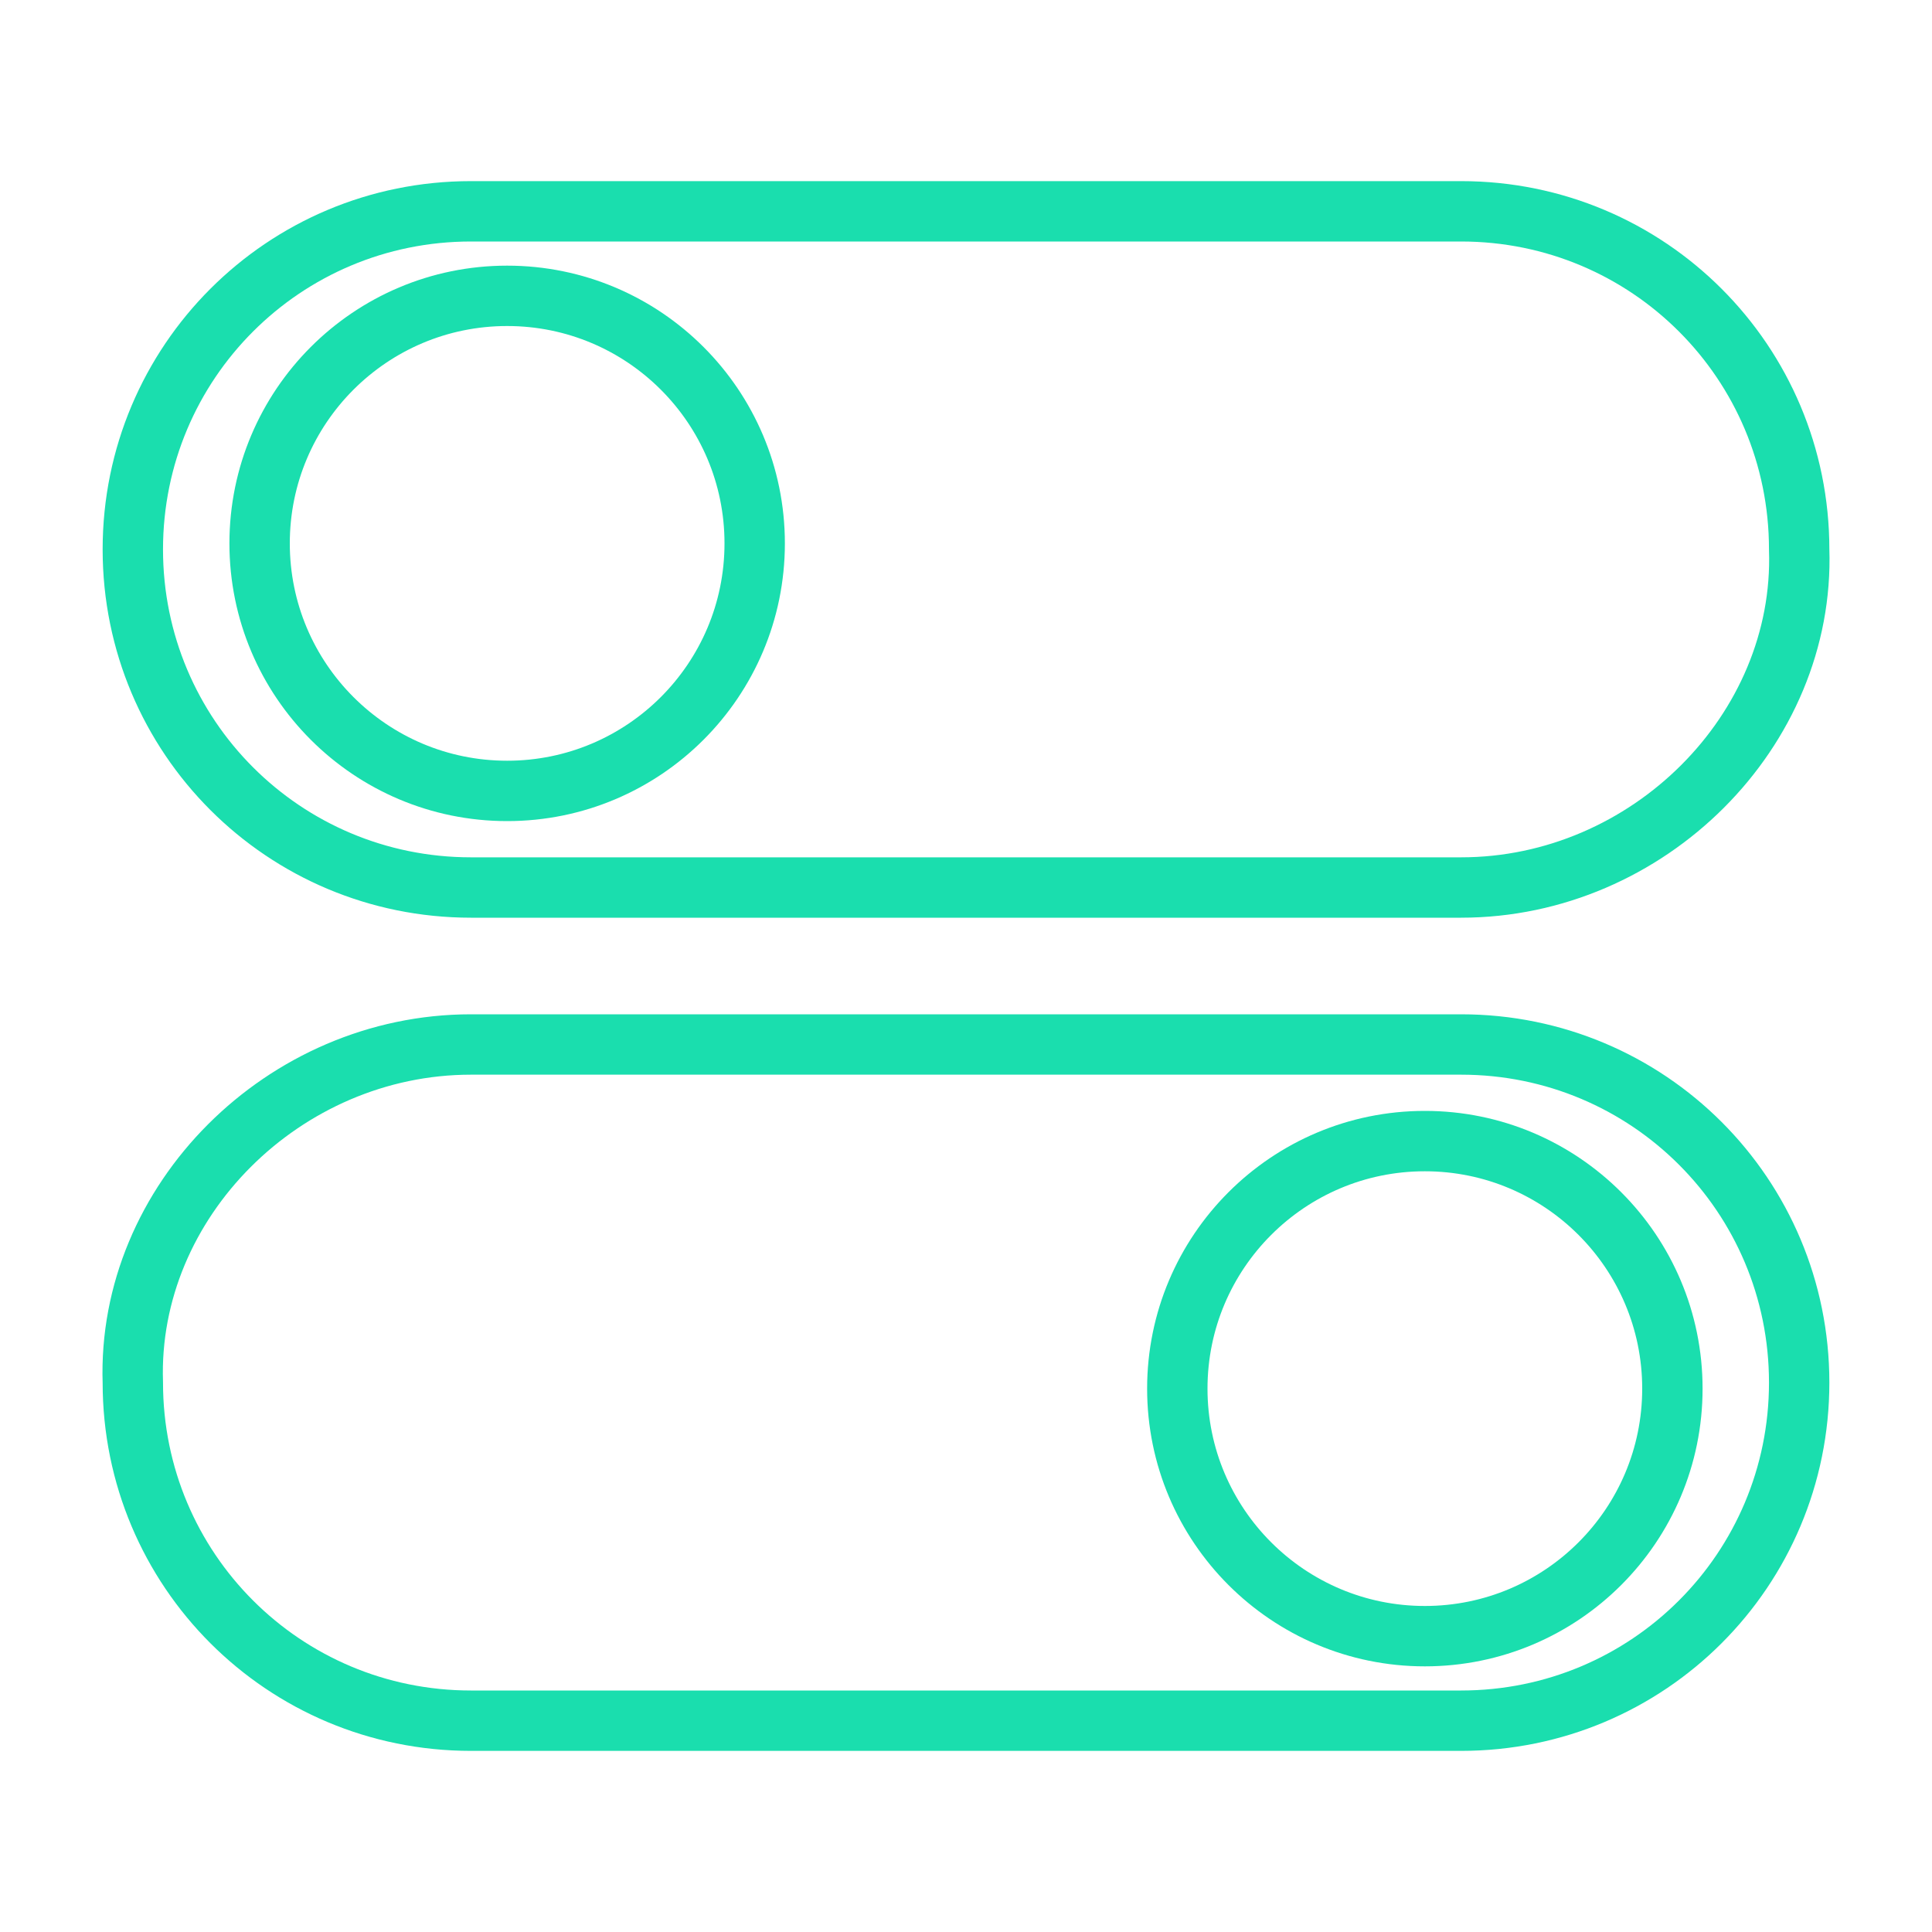 <?xml version="1.0" encoding="utf-8"?>
<!-- Generator: Adobe Illustrator 25.4.1, SVG Export Plug-In . SVG Version: 6.00 Build 0)  -->
<svg version="1.1" id="Calque_1" xmlns="http://www.w3.org/2000/svg" xmlns:xlink="http://www.w3.org/1999/xlink" x="0px" y="0px"
	 viewBox="0 0 32 32" style="enable-background:new 0 0 32 32;" xml:space="preserve">
<style type="text/css">
	.st0{fill:none;stroke:#1ADEAE;stroke-miterlimit:10;}
</style>
<path class="st0" d="M24.2,14.7H7.8c-3.1,0-5.6-2.5-5.6-5.6v0c0-3.1,2.5-5.6,5.6-5.6h16.4c3.1,0,5.6,2.5,5.6,5.6v0
	C29.9,12.1,27.3,14.7,24.2,14.7z"/>
<circle class="st0" cx="8.4" cy="9" r="4.1"/>
<path class="st0" d="M7.8,17.3h16.4c3.1,0,5.6,2.5,5.6,5.6v0c0,3.1-2.5,5.6-5.6,5.6H7.8c-3.1,0-5.6-2.5-5.6-5.6v0
	C2.1,19.9,4.7,17.3,7.8,17.3z"/>
<circle class="st0" cx="23.6" cy="23" r="4.1"/>
</svg>
